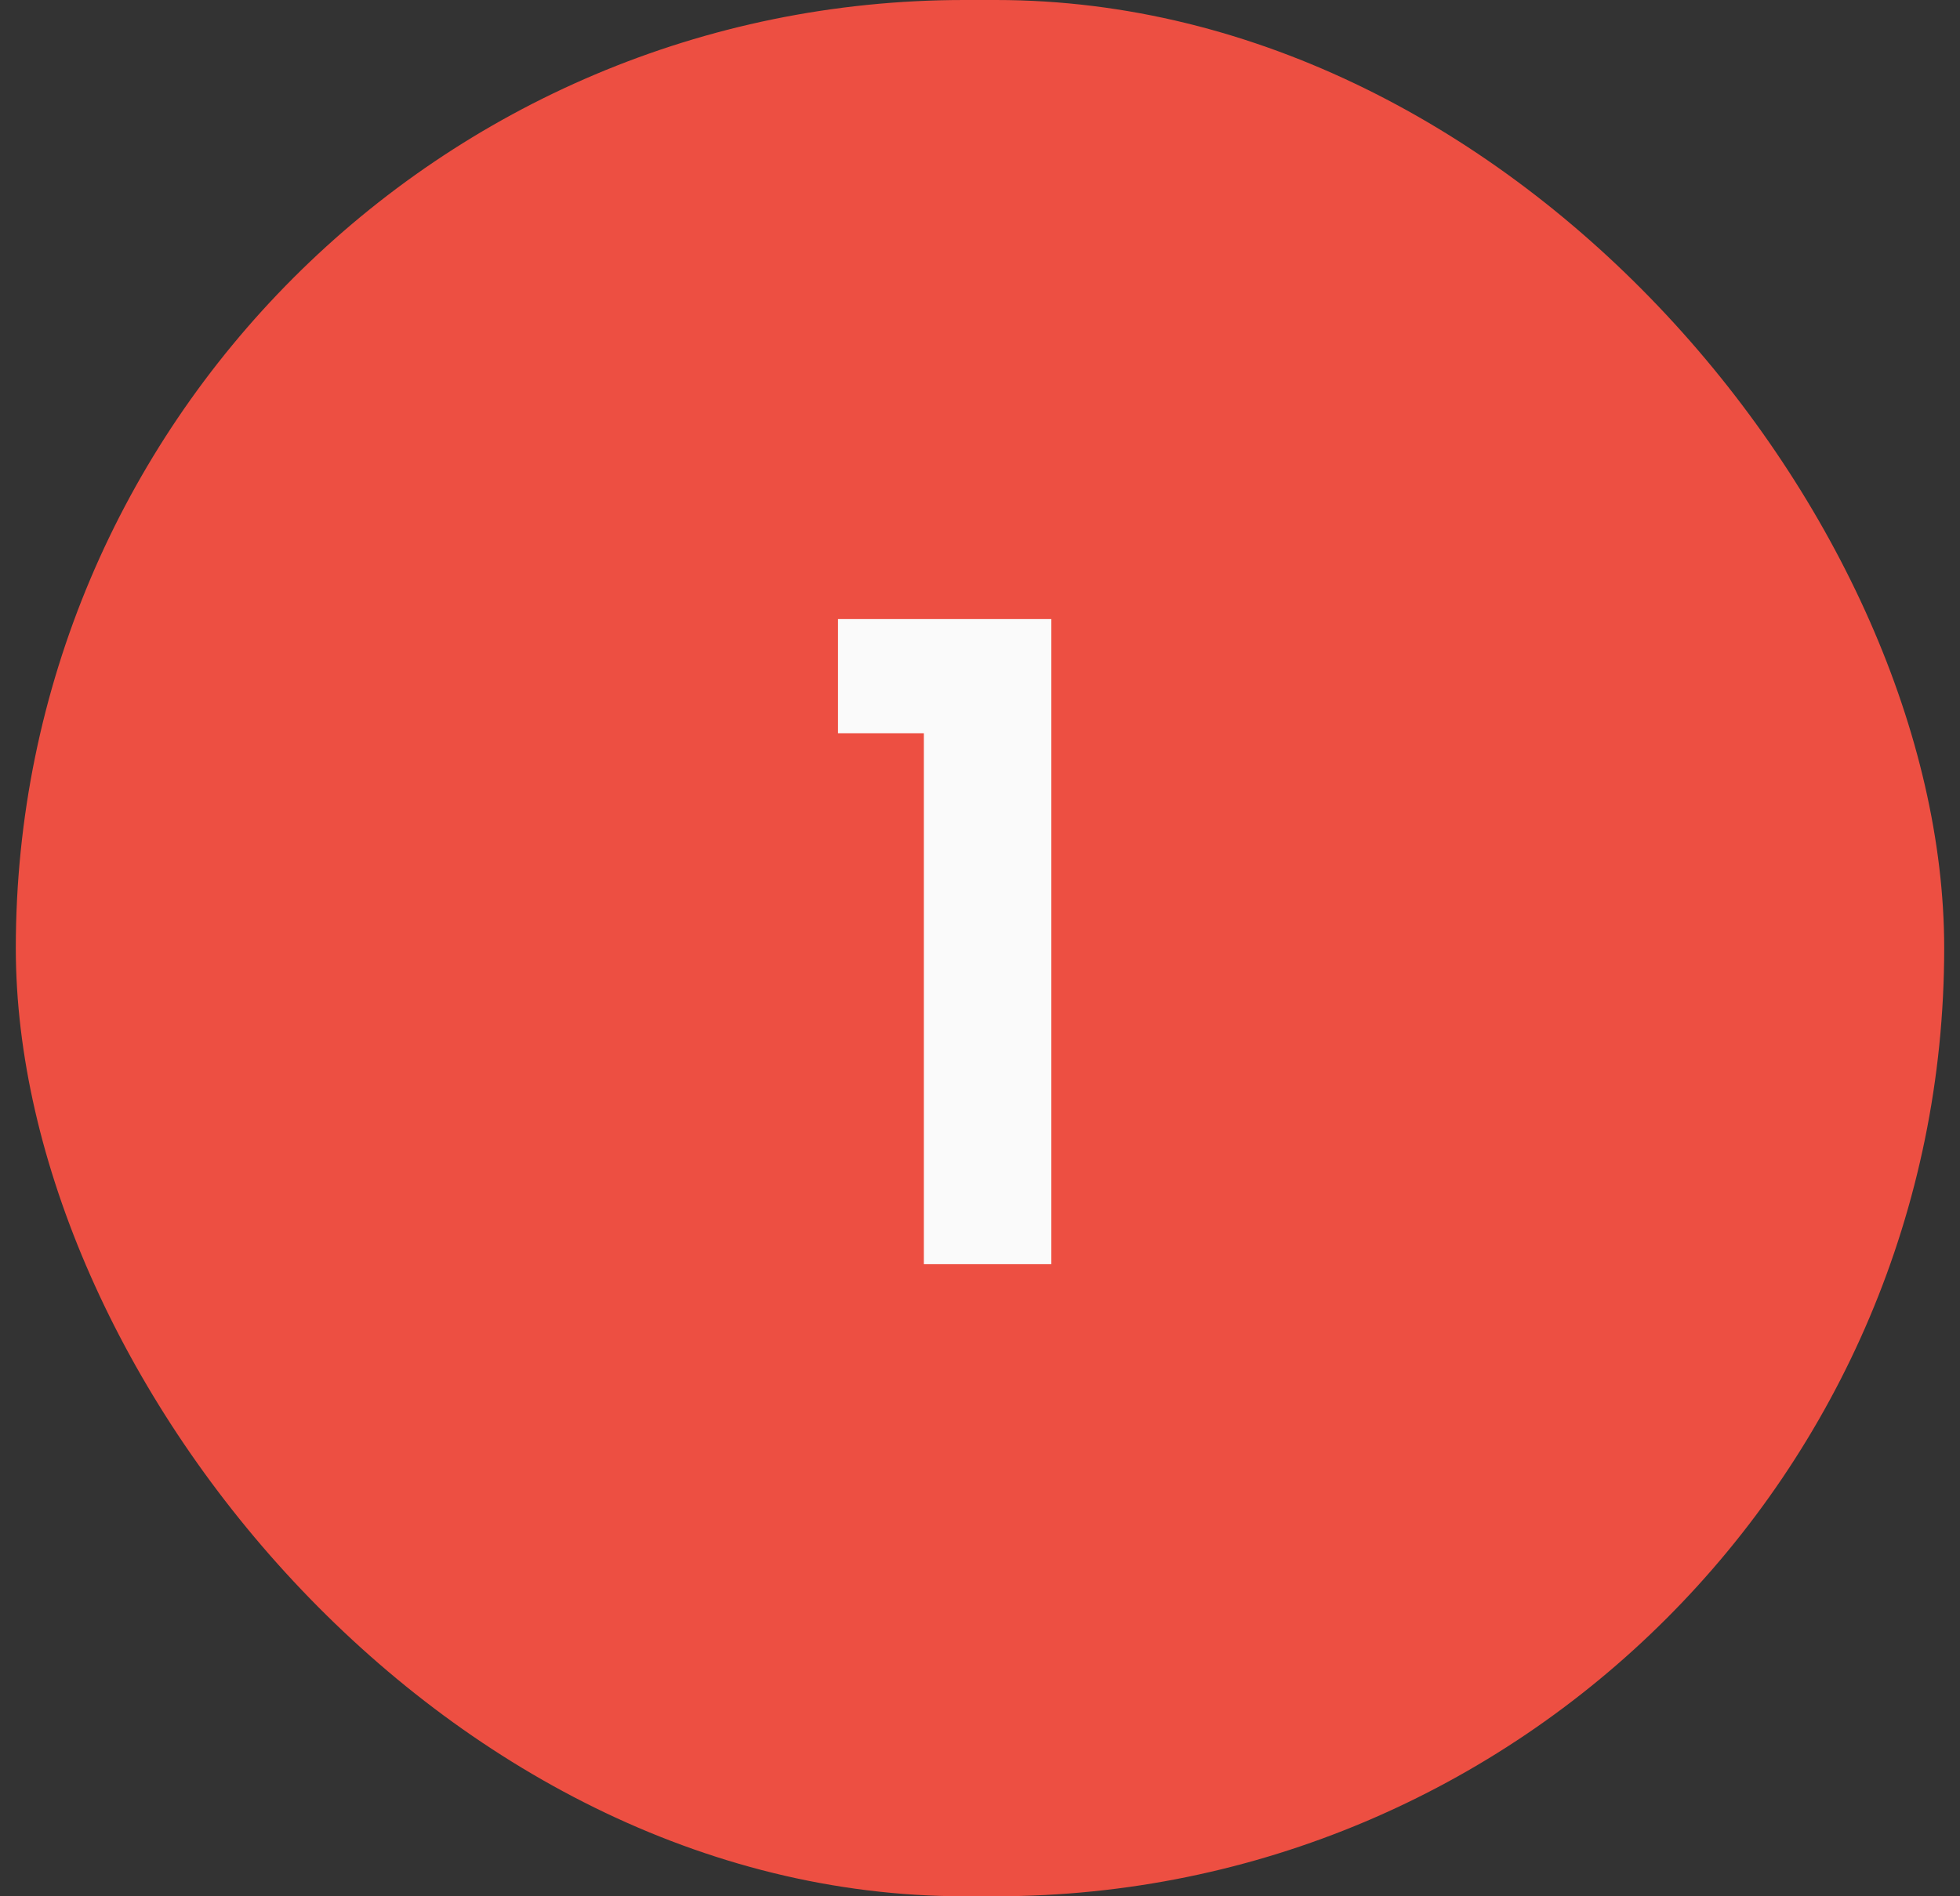 <svg width="62" height="60" viewBox="0 0 62 60" fill="none" xmlns="http://www.w3.org/2000/svg">
<rect x="0" y="0" width="62" height="60" fill="#333333" stroke="none"/>
<rect x="0.5" width="61" height="60" rx="30" fill="#ED4F42"/>
<path d="M26.508 23.2V19.588H33.256V40H29.224V23.2H26.508Z" fill="#FAFAFA"/>
</svg>
